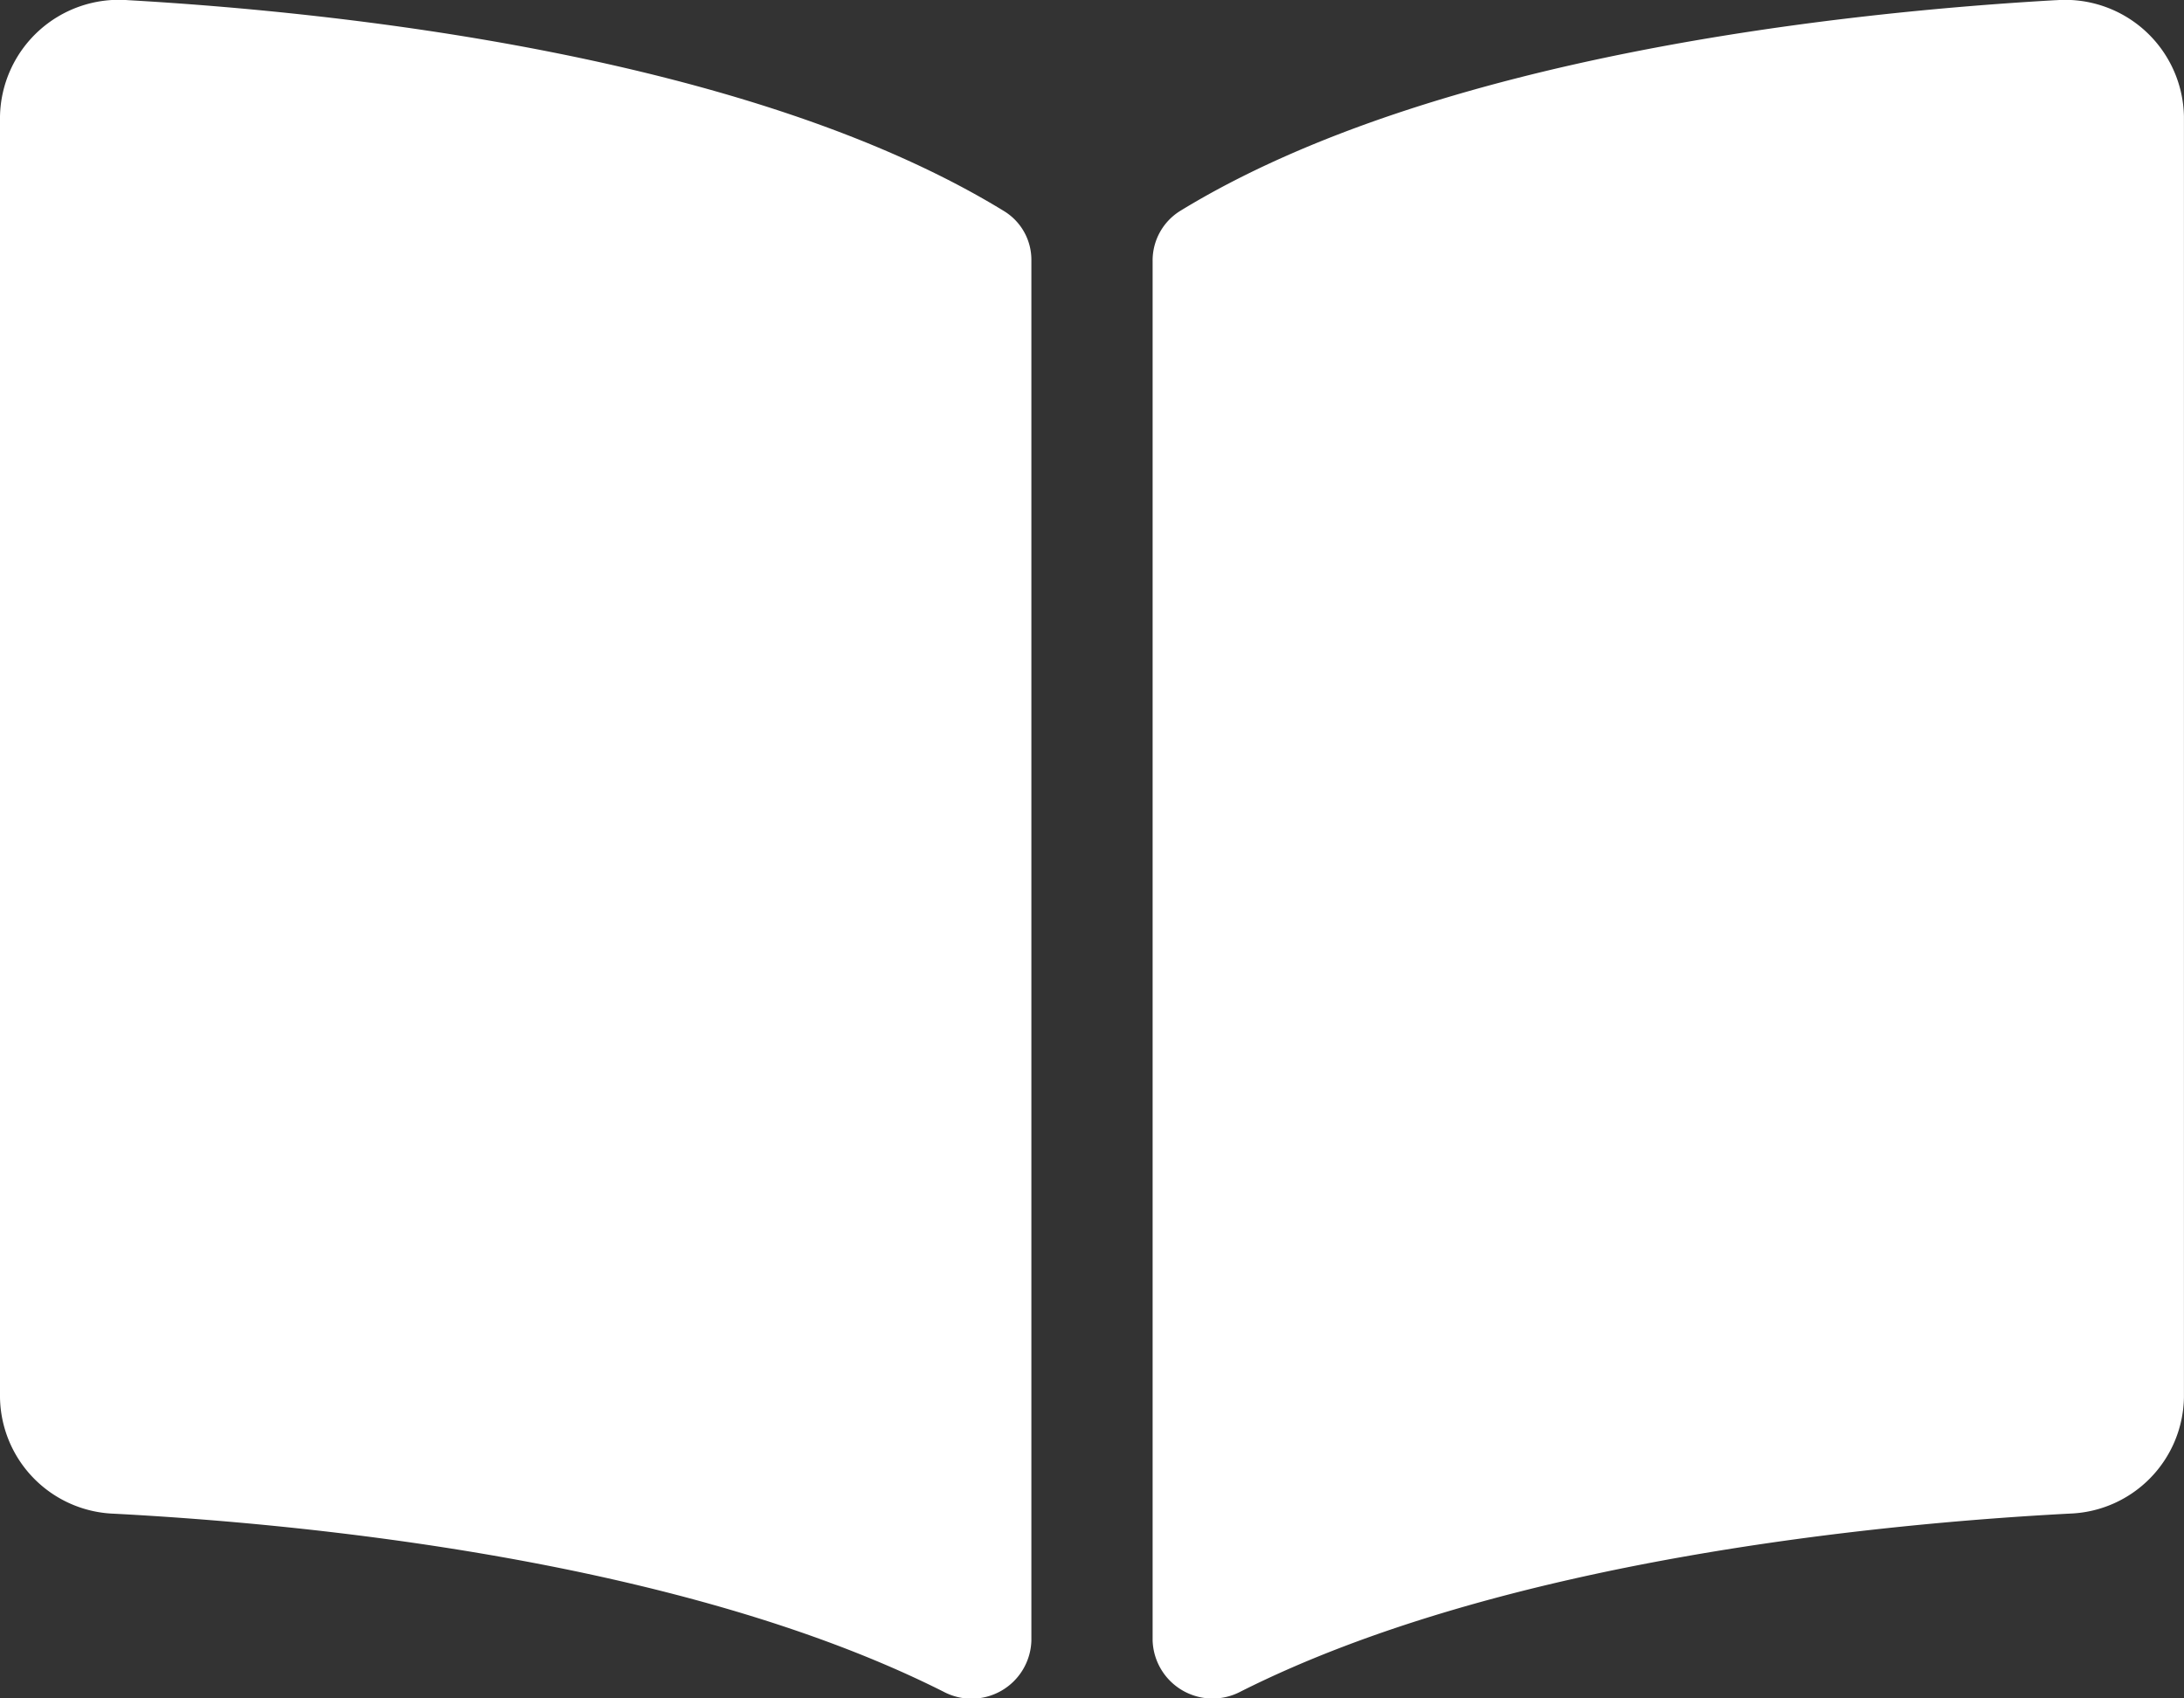 <svg xmlns="http://www.w3.org/2000/svg" width="39.126" height="30.432" viewBox="0 0 39.126 30.432">
  <rect x="0" y="0" width="39.126" height="30.432" fill="#333333" stroke="none"/>
  <path id="Icon_awesome-book-open" data-name="Icon awesome-book-open" d="M36.832,2.253c-3.722.211-11.121.98-15.689,3.776a1.044,1.044,0,0,0-.494.895V31.641a1.075,1.075,0,0,0,1.581.916c4.7-2.365,11.5-3.011,14.856-3.187a2.119,2.119,0,0,0,2.039-2.083V4.339a2.129,2.129,0,0,0-2.294-2.085ZM17.983,6.03C13.416,3.234,6.017,2.465,2.295,2.253A2.13,2.13,0,0,0,0,4.339v22.95a2.118,2.118,0,0,0,2.039,2.083C5.4,29.548,12.2,30.194,16.9,32.56a1.072,1.072,0,0,0,1.577-.914V6.912A1.023,1.023,0,0,0,17.983,6.03Z" transform="translate(0 -2.25)" fill="#fff"/>
</svg>
